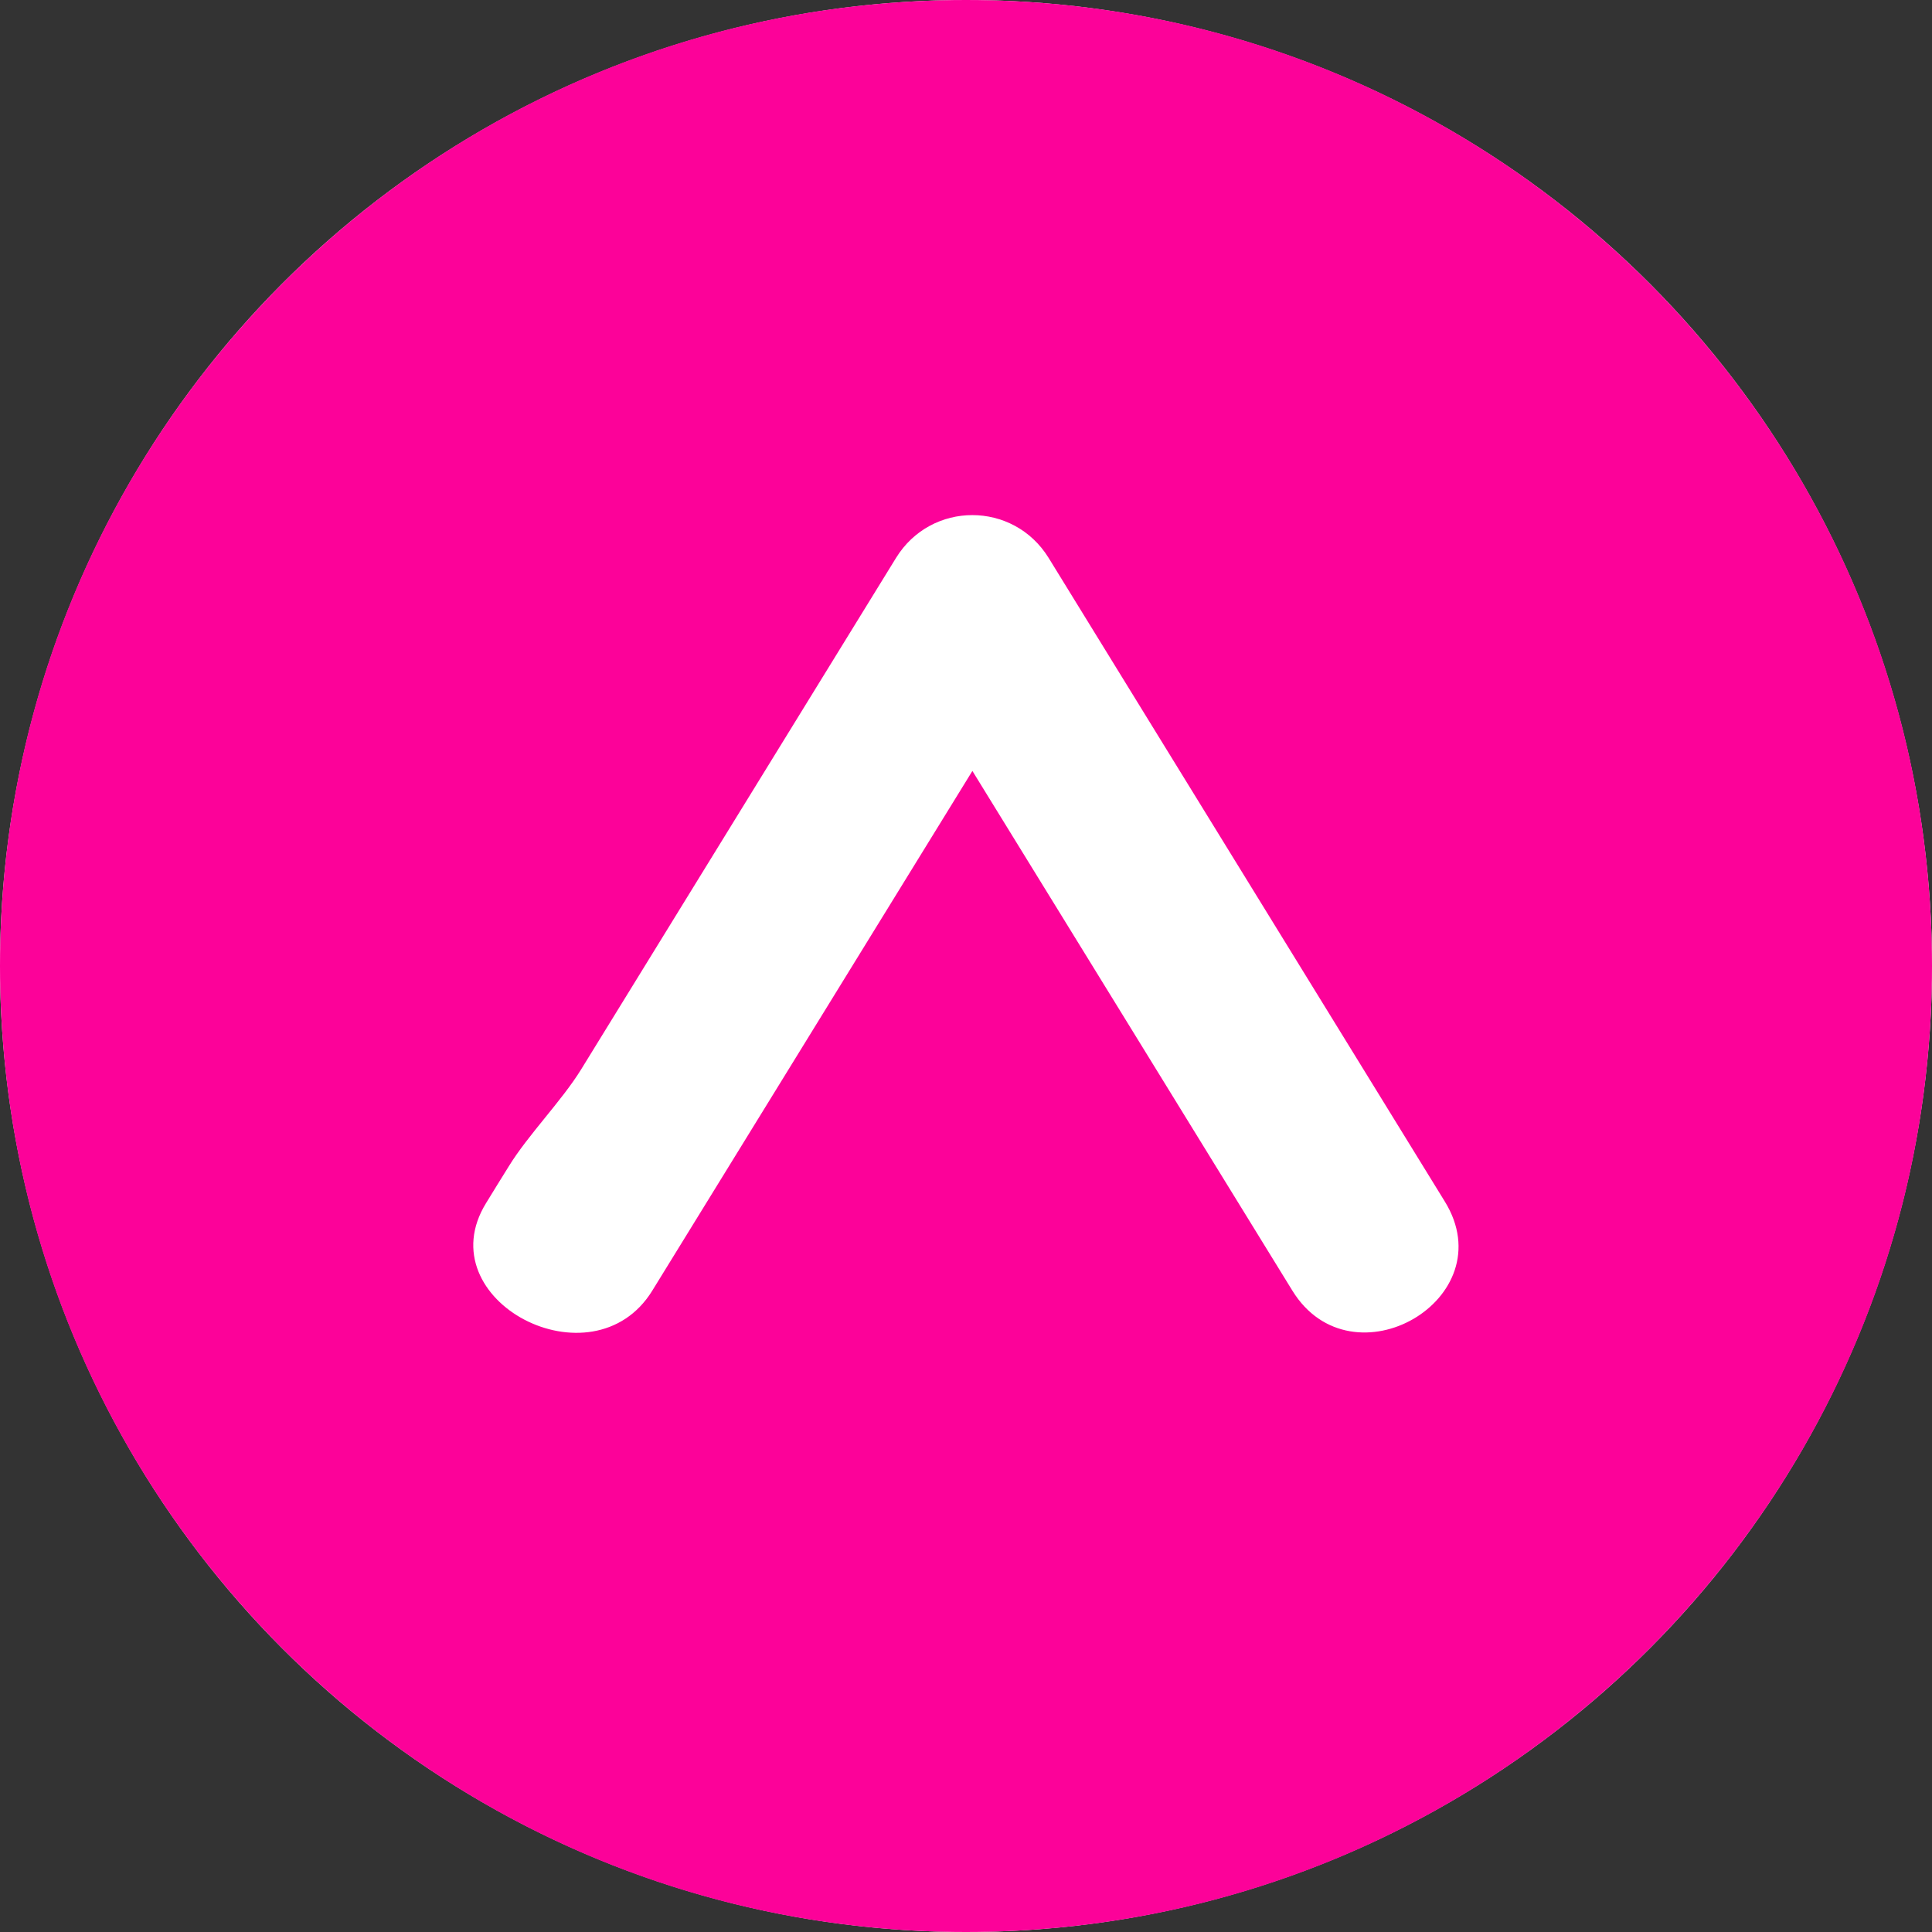 <?xml version="1.0" encoding="utf-8"?>
<!-- Generator: Adobe Illustrator 16.0.3, SVG Export Plug-In . SVG Version: 6.00 Build 0)  -->
<!DOCTYPE svg PUBLIC "-//W3C//DTD SVG 1.1//EN" "http://www.w3.org/Graphics/SVG/1.1/DTD/svg11.dtd">
<svg version="1.1" id="Layer_1" xmlns="http://www.w3.org/2000/svg" xmlns:xlink="http://www.w3.org/1999/xlink" x="0px" y="0px"
	 width="29px" height="29px" viewBox="0 0 29 29" enable-background="new 0 0 29 29" xml:space="preserve">
<rect x="0" y="0" width="29" height="29" fill="#333333" stroke="none"/>
<circle fill="#FFFFFF" cx="14.5" cy="14.5" r="14.5"/>
<path fill="#FC0299" d="M14.5,0C6.492,0,0,6.493,0,14.5C0,22.508,6.492,29,14.5,29C22.508,29,29,22.508,29,14.5
	C29,6.493,22.508,0,14.5,0z M19.399,19.373c-1.6-2.602-3.202-5.2-4.803-7.801c-1.602,2.601-3.204,5.2-4.805,7.801
	c-0.895,1.453-3.394,0.146-2.495-1.314c0.112-0.184,0.226-0.367,0.339-0.549c0.295-0.48,0.795-0.982,1.09-1.461
	c1.576-2.558,3.15-5.116,4.725-7.675c0.528-0.856,1.761-0.856,2.29,0c1.982,3.221,3.965,6.441,5.947,9.661
	C22.589,19.496,20.294,20.826,19.399,19.373z"/>
</svg>
